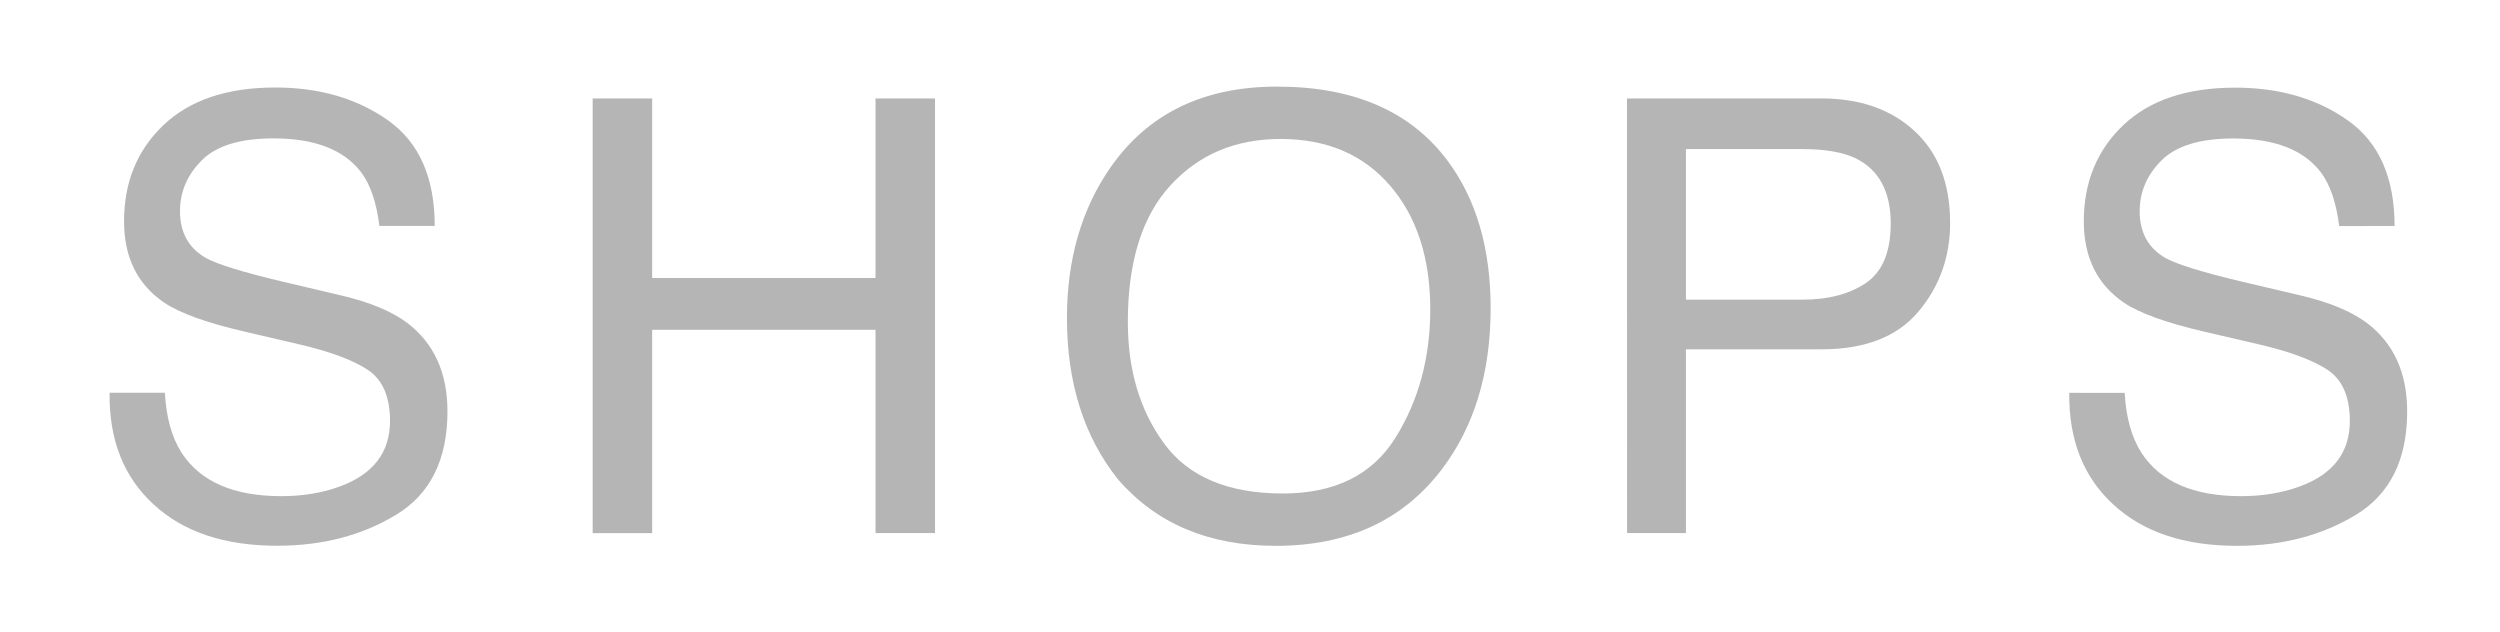 <?xml version="1.0" encoding="utf-8"?>
<!-- Generator: Adobe Illustrator 16.0.0, SVG Export Plug-In . SVG Version: 6.00 Build 0)  -->
<!DOCTYPE svg PUBLIC "-//W3C//DTD SVG 1.1//EN" "http://www.w3.org/Graphics/SVG/1.1/DTD/svg11.dtd">
<svg version="1.1" id="レイヤー_1" xmlns="http://www.w3.org/2000/svg" xmlns:xlink="http://www.w3.org/1999/xlink" x="0px"
	 y="0px" width="52.625px" height="13.312px" viewBox="0 0 52.625 13.312" enable-background="new 0 0 52.625 13.312"
	 xml:space="preserve">
<g>
	<path fill="#B5B5B6" d="M3.471,8.27C3.499,8.789,3.617,9.21,3.825,9.534c0.396,0.606,1.094,0.91,2.094,0.91
		c0.448,0,0.856-0.066,1.224-0.2C7.854,9.986,8.21,9.525,8.21,8.861c0-0.499-0.15-0.854-0.452-1.065
		C7.452,7.588,6.974,7.408,6.322,7.254L5.121,6.974C4.337,6.791,3.782,6.59,3.456,6.37C2.893,5.988,2.611,5.417,2.611,4.657
		c0-0.822,0.277-1.497,0.83-2.024c0.554-0.526,1.338-0.791,2.352-0.791c0.933,0,1.726,0.231,2.379,0.694
		c0.652,0.463,0.979,1.203,0.979,2.22H7.986C7.926,4.266,7.799,3.89,7.604,3.629C7.242,3.152,6.627,2.913,5.759,2.913
		c-0.701,0-1.205,0.153-1.511,0.461C3.941,3.681,3.789,4.038,3.789,4.445c0,0.448,0.181,0.776,0.543,0.984
		c0.237,0.133,0.774,0.299,1.611,0.498L7.186,6.22c0.6,0.141,1.062,0.334,1.388,0.578c0.563,0.429,0.845,1.05,0.845,1.862
		c0,1.013-0.359,1.738-1.078,2.174c-0.719,0.437-1.554,0.654-2.506,0.654c-1.109,0-1.978-0.291-2.605-0.873
		c-0.628-0.577-0.936-1.36-0.923-2.348h1.164V8.27z"/>
	<path fill="#B5B5B6" d="M12.476,2.072h1.252v3.78h4.702v-3.78h1.252v9.149H18.43V6.943h-4.702v4.279h-1.252V2.072z"/>
	<path fill="#B5B5B6" d="M30.469,3.38c0.606,0.811,0.909,1.847,0.909,3.108c0,1.366-0.347,2.501-1.04,3.407
		c-0.814,1.062-1.975,1.595-3.482,1.595c-1.407,0-2.514-0.466-3.319-1.396c-0.718-0.897-1.078-2.03-1.078-3.401
		c0-1.237,0.308-2.296,0.922-3.176c0.789-1.129,1.956-1.694,3.5-1.694C28.497,1.823,29.691,2.342,30.469,3.38z M29.376,9.212
		c0.487-0.782,0.731-1.684,0.731-2.701c0-1.076-0.28-1.943-0.844-2.601c-0.562-0.656-1.332-0.985-2.308-0.985
		c-0.947,0-1.719,0.325-2.317,0.977c-0.598,0.651-0.897,1.609-0.897,2.877c0,1.014,0.256,1.869,0.77,2.565
		c0.513,0.695,1.344,1.044,2.494,1.044C28.098,10.387,28.889,9.996,29.376,9.212z"/>
	<path fill="#B5B5B6" d="M34.248,2.072h4.094c0.811,0,1.465,0.229,1.961,0.688c0.498,0.459,0.747,1.104,0.747,1.934
		c0,0.714-0.222,1.336-0.667,1.865c-0.443,0.528-1.123,0.794-2.037,0.794h-2.857v3.868h-1.239L34.248,2.072L34.248,2.072z
		 M39.057,3.33c-0.272-0.128-0.646-0.192-1.119-0.192h-2.449v3.17h2.449c0.551,0,1-0.119,1.345-0.355
		c0.344-0.237,0.517-0.654,0.517-1.252C39.798,4.028,39.551,3.571,39.057,3.33z"/>
	<path fill="#B5B5B6" d="M44.725,8.27c0.027,0.519,0.146,0.939,0.354,1.264c0.396,0.606,1.094,0.91,2.094,0.91
		c0.447,0,0.855-0.066,1.225-0.2c0.711-0.257,1.066-0.718,1.066-1.382c0-0.499-0.15-0.854-0.451-1.065
		c-0.307-0.208-0.785-0.388-1.437-0.542l-1.2-0.279c-0.785-0.184-1.34-0.385-1.666-0.604c-0.562-0.382-0.846-0.953-0.846-1.713
		c0-0.822,0.277-1.497,0.83-2.024c0.555-0.526,1.339-0.79,2.354-0.79c0.934,0,1.727,0.23,2.379,0.693s0.979,1.203,0.979,2.22H49.24
		c-0.061-0.489-0.188-0.865-0.383-1.127c-0.362-0.478-0.978-0.716-1.846-0.716c-0.699,0-1.203,0.153-1.511,0.461
		s-0.46,0.664-0.46,1.071c0,0.448,0.182,0.776,0.543,0.984c0.238,0.133,0.775,0.299,1.611,0.498l1.244,0.293
		c0.6,0.141,1.062,0.334,1.388,0.578c0.563,0.429,0.845,1.05,0.845,1.862c0,1.013-0.359,1.738-1.078,2.174
		c-0.719,0.437-1.555,0.654-2.506,0.654c-1.109,0-1.979-0.291-2.605-0.873c-0.627-0.577-0.936-1.36-0.924-2.348L44.725,8.27
		L44.725,8.27z"/>
</g>
</svg>
